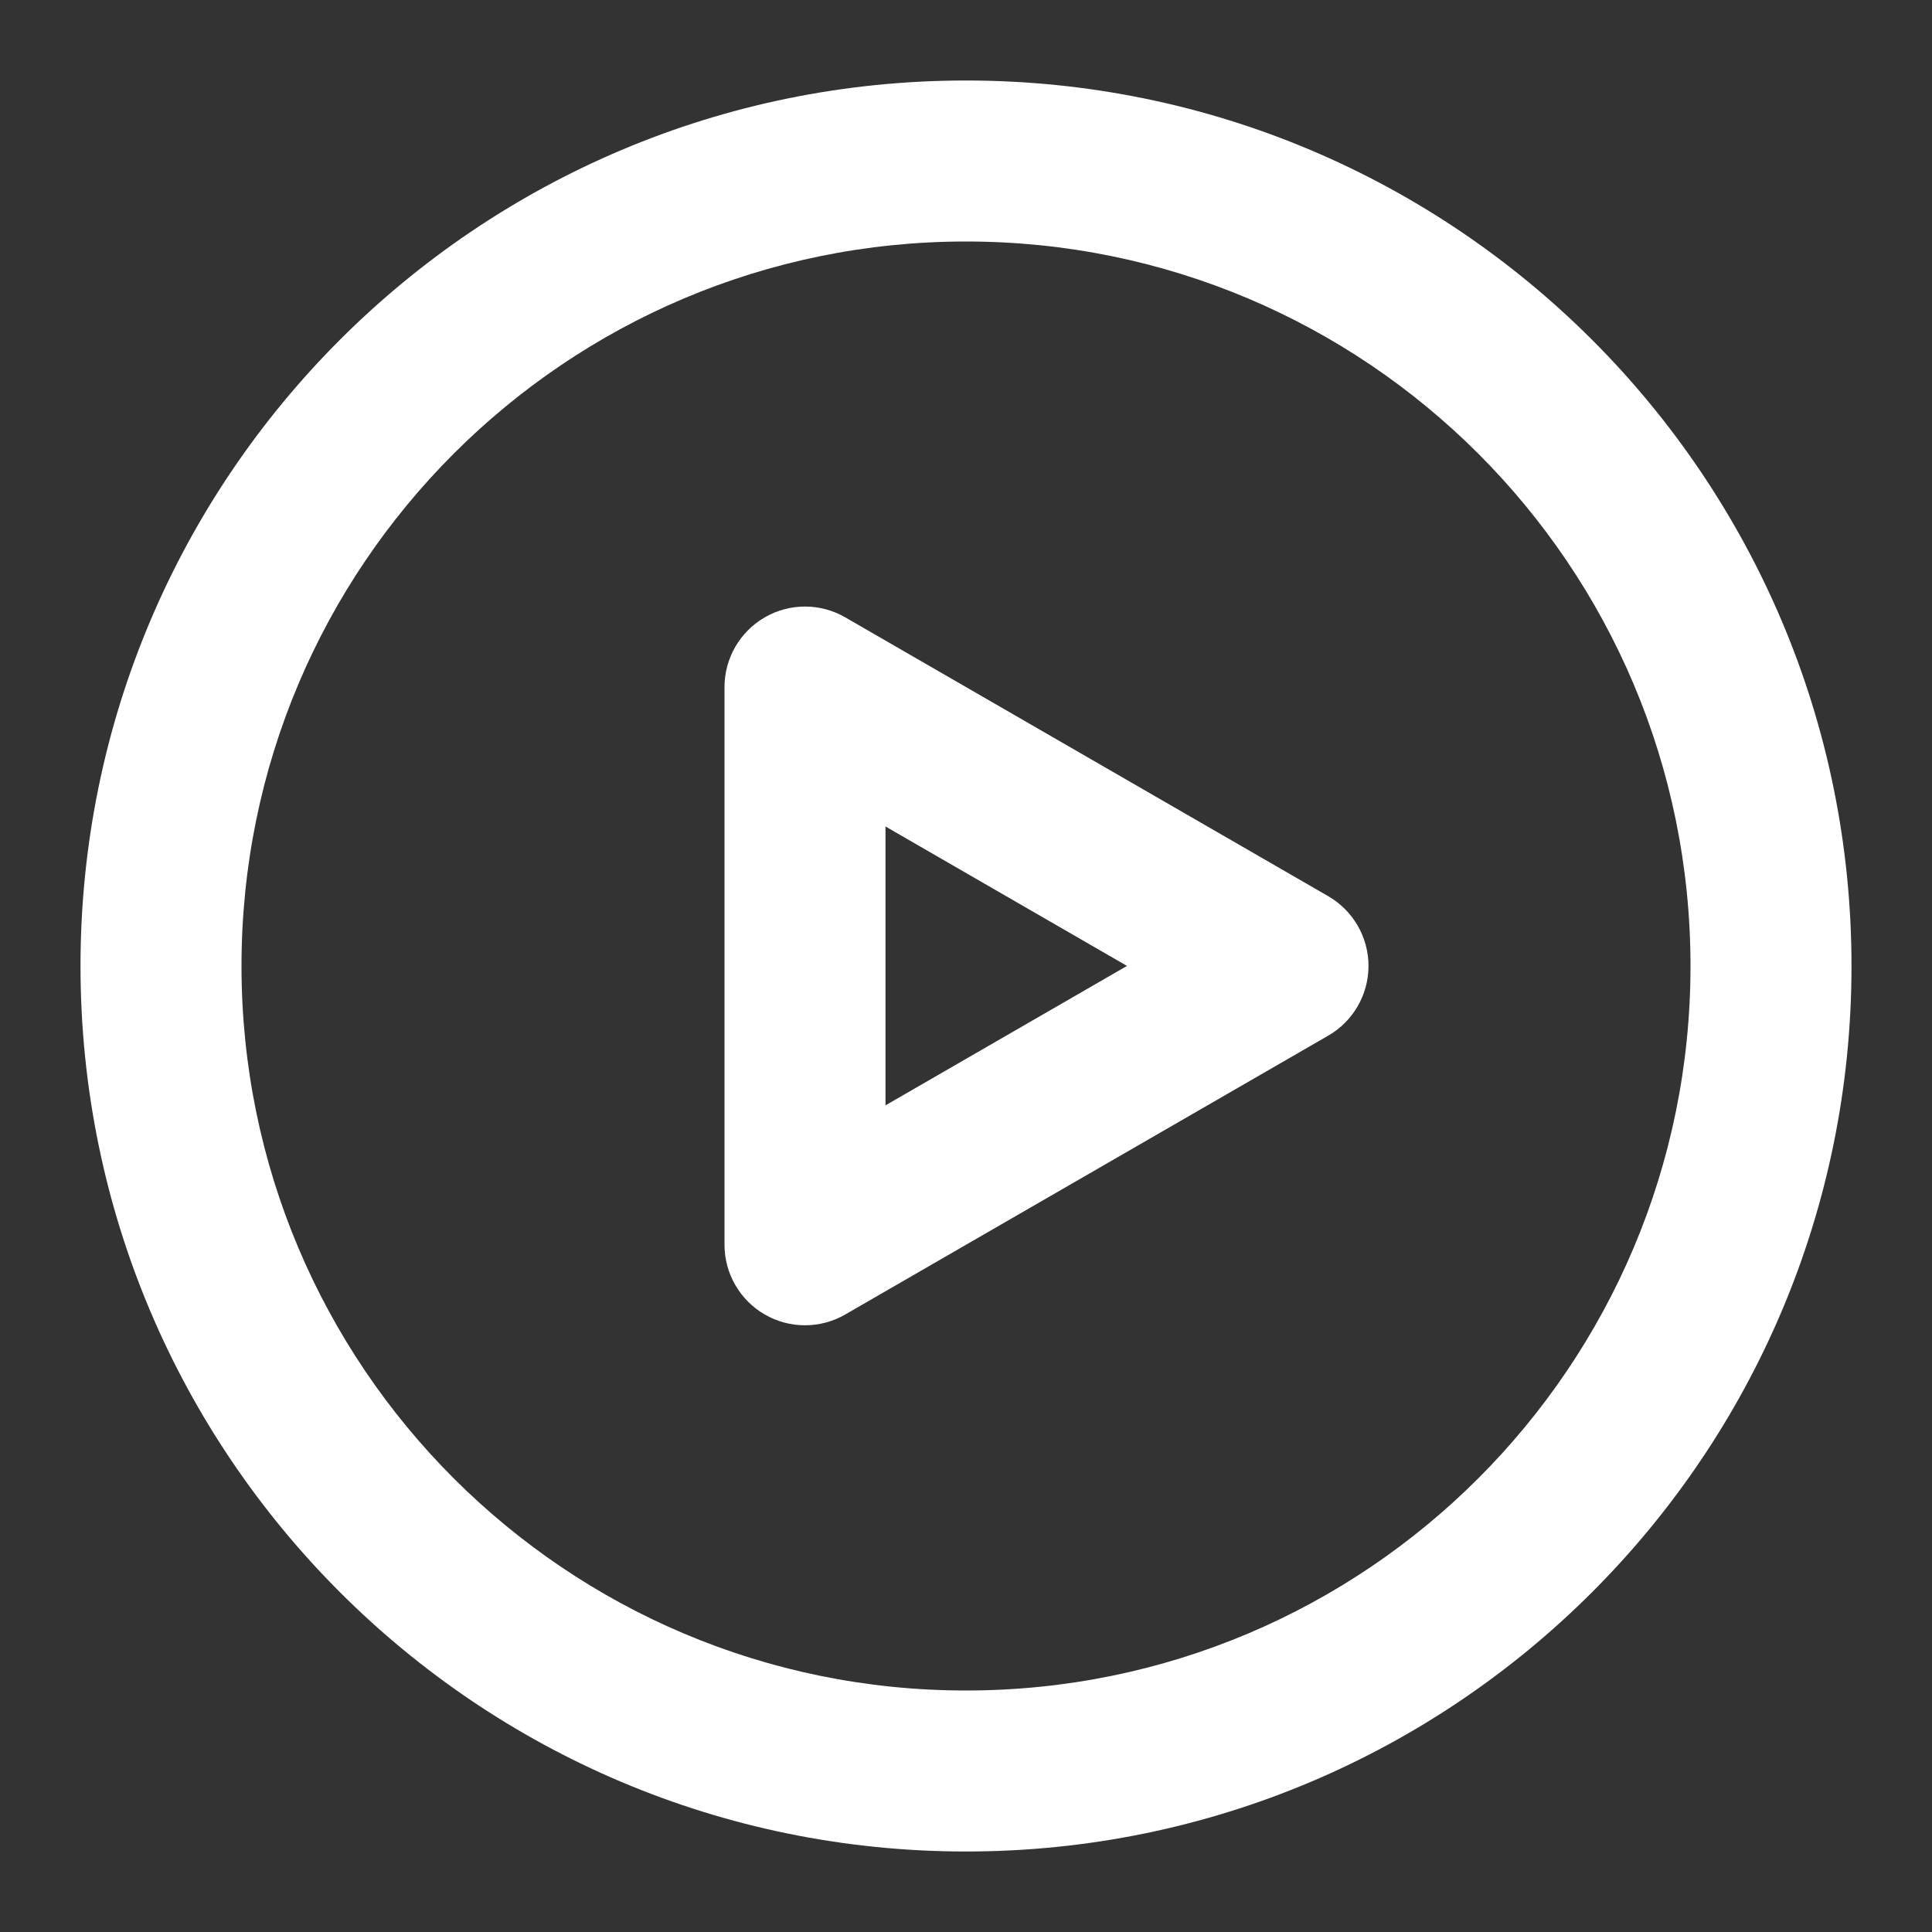 <svg width="24" height="24" viewBox="0 0 24 24" fill="none" xmlns="http://www.w3.org/2000/svg">
<rect x="0" y="0" width="24" height="24" fill="#333333" stroke="none"/>
<path fill-rule="evenodd" clip-rule="evenodd" d="M1 12C1 5.925 5.925 1 12 1C18.075 1 23 5.925 23 12C23 18.075 18.075 23 12 23C5.925 23 1 18.075 1 12ZM12 3C7.029 3 3 7.029 3 12C3 16.971 7.029 21 12 21C16.971 21 21 16.971 21 12C21 7.029 16.971 3 12 3Z" fill="white"/>
<path fill-rule="evenodd" clip-rule="evenodd" d="M9.5 7.669C9.809 7.49 10.191 7.49 10.5 7.669L13.5 9.401L16.5 11.133C16.809 11.312 17 11.642 17 11.999C17 12.356 16.809 12.687 16.5 12.865L10.5 16.329C10.191 16.508 9.809 16.508 9.5 16.329C9.191 16.151 9 15.82 9 15.463V8.535C9 8.178 9.191 7.848 9.5 7.669ZM11 10.267V13.731L14 11.999L11 10.267Z" fill="white"/>
</svg>
